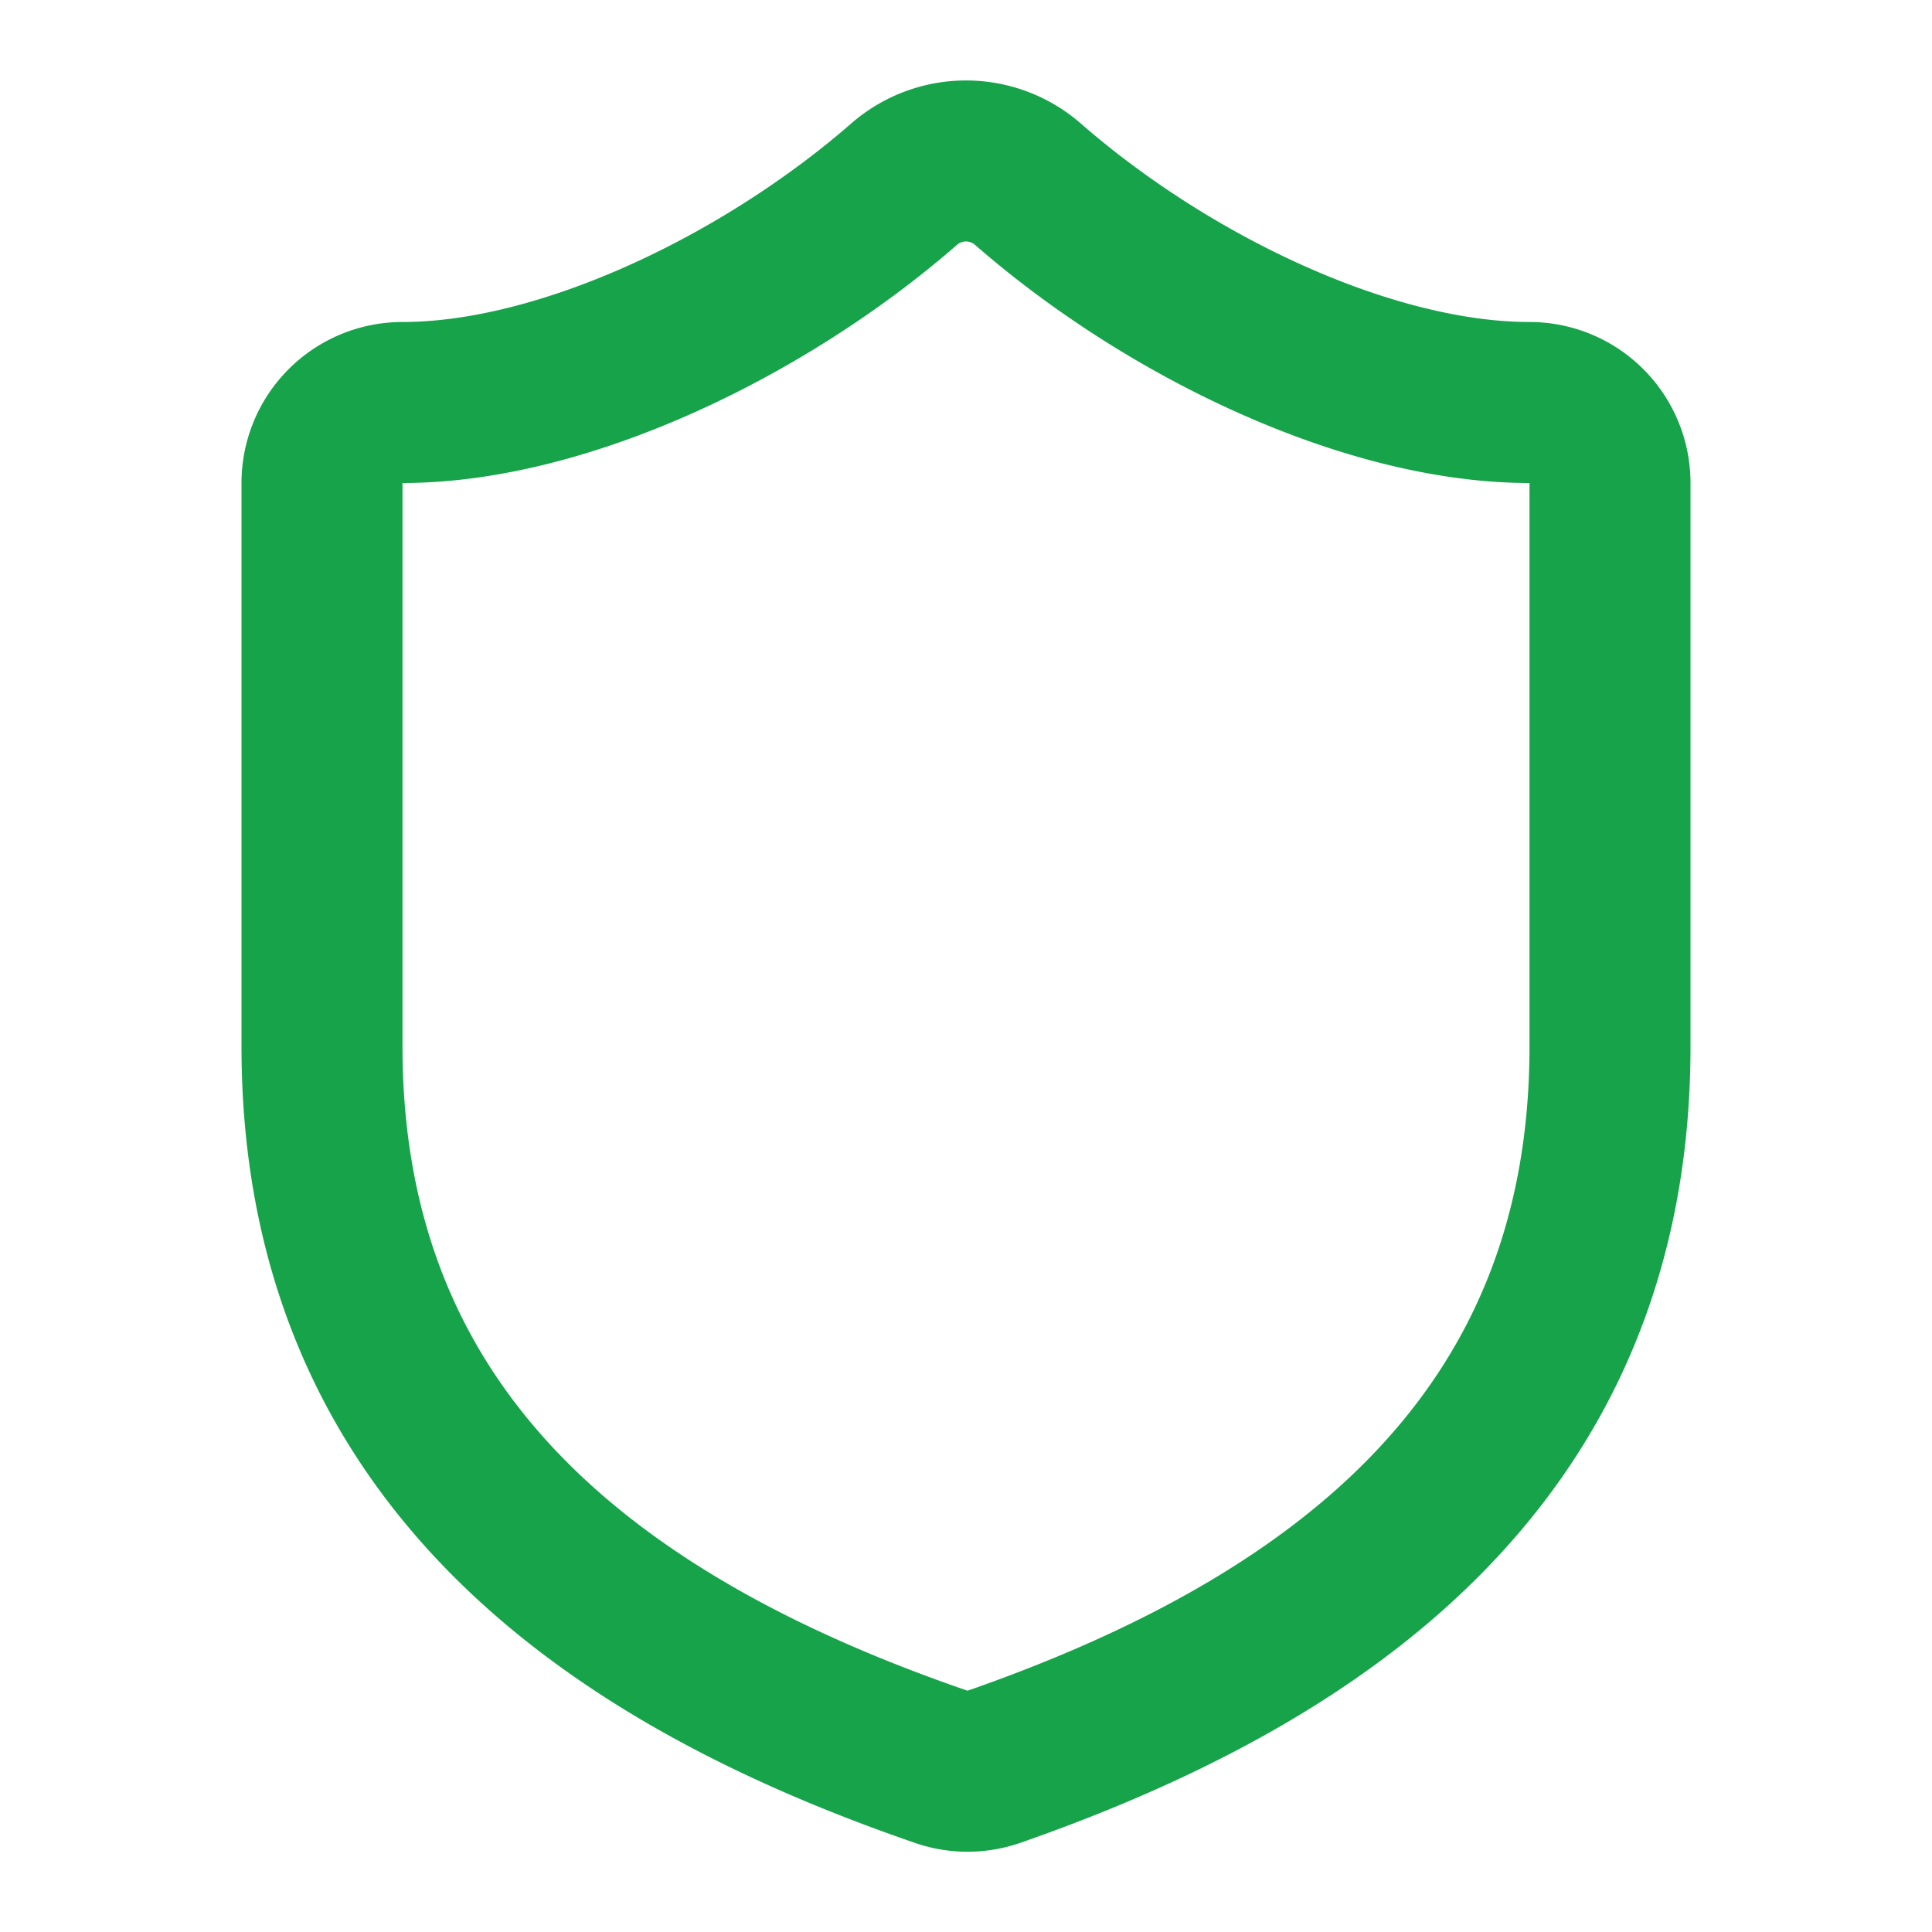 <svg xmlns:xlink="http://www.w3.org/1999/xlink" xmlns="http://www.w3.org/2000/svg" width="32" height="32" viewBox="0 0 24 24" fill="none" stroke="currentColor" stroke-width="2" stroke-linecap="round" stroke-linejoin="round" class="lucide lucide-shield text-green-600" data-lov-id="src/pages/Index.tsx:206:16" data-lov-name="Shield" data-component-path="src/pages/Index.tsx" data-component-line="206" data-component-file="Index.tsx" data-component-name="Shield" data-component-content="%7B%22className%22%3A%22text-green-600%22%7D"><path d="M20 13c0 5-3.5 7.5-7.66 8.95a1 1 0 0 1-.67-.01C7.5 20.5 4 18 4 13V6a1 1 0 0 1 1-1c2 0 4.5-1.2 6.24-2.72a1.17 1.17 0 0 1 1.52 0C14.51 3.81 17 5 19 5a1 1 0 0 1 1 1z" stroke="#16A34A" fill="none" stroke-width="2px"></path></svg>